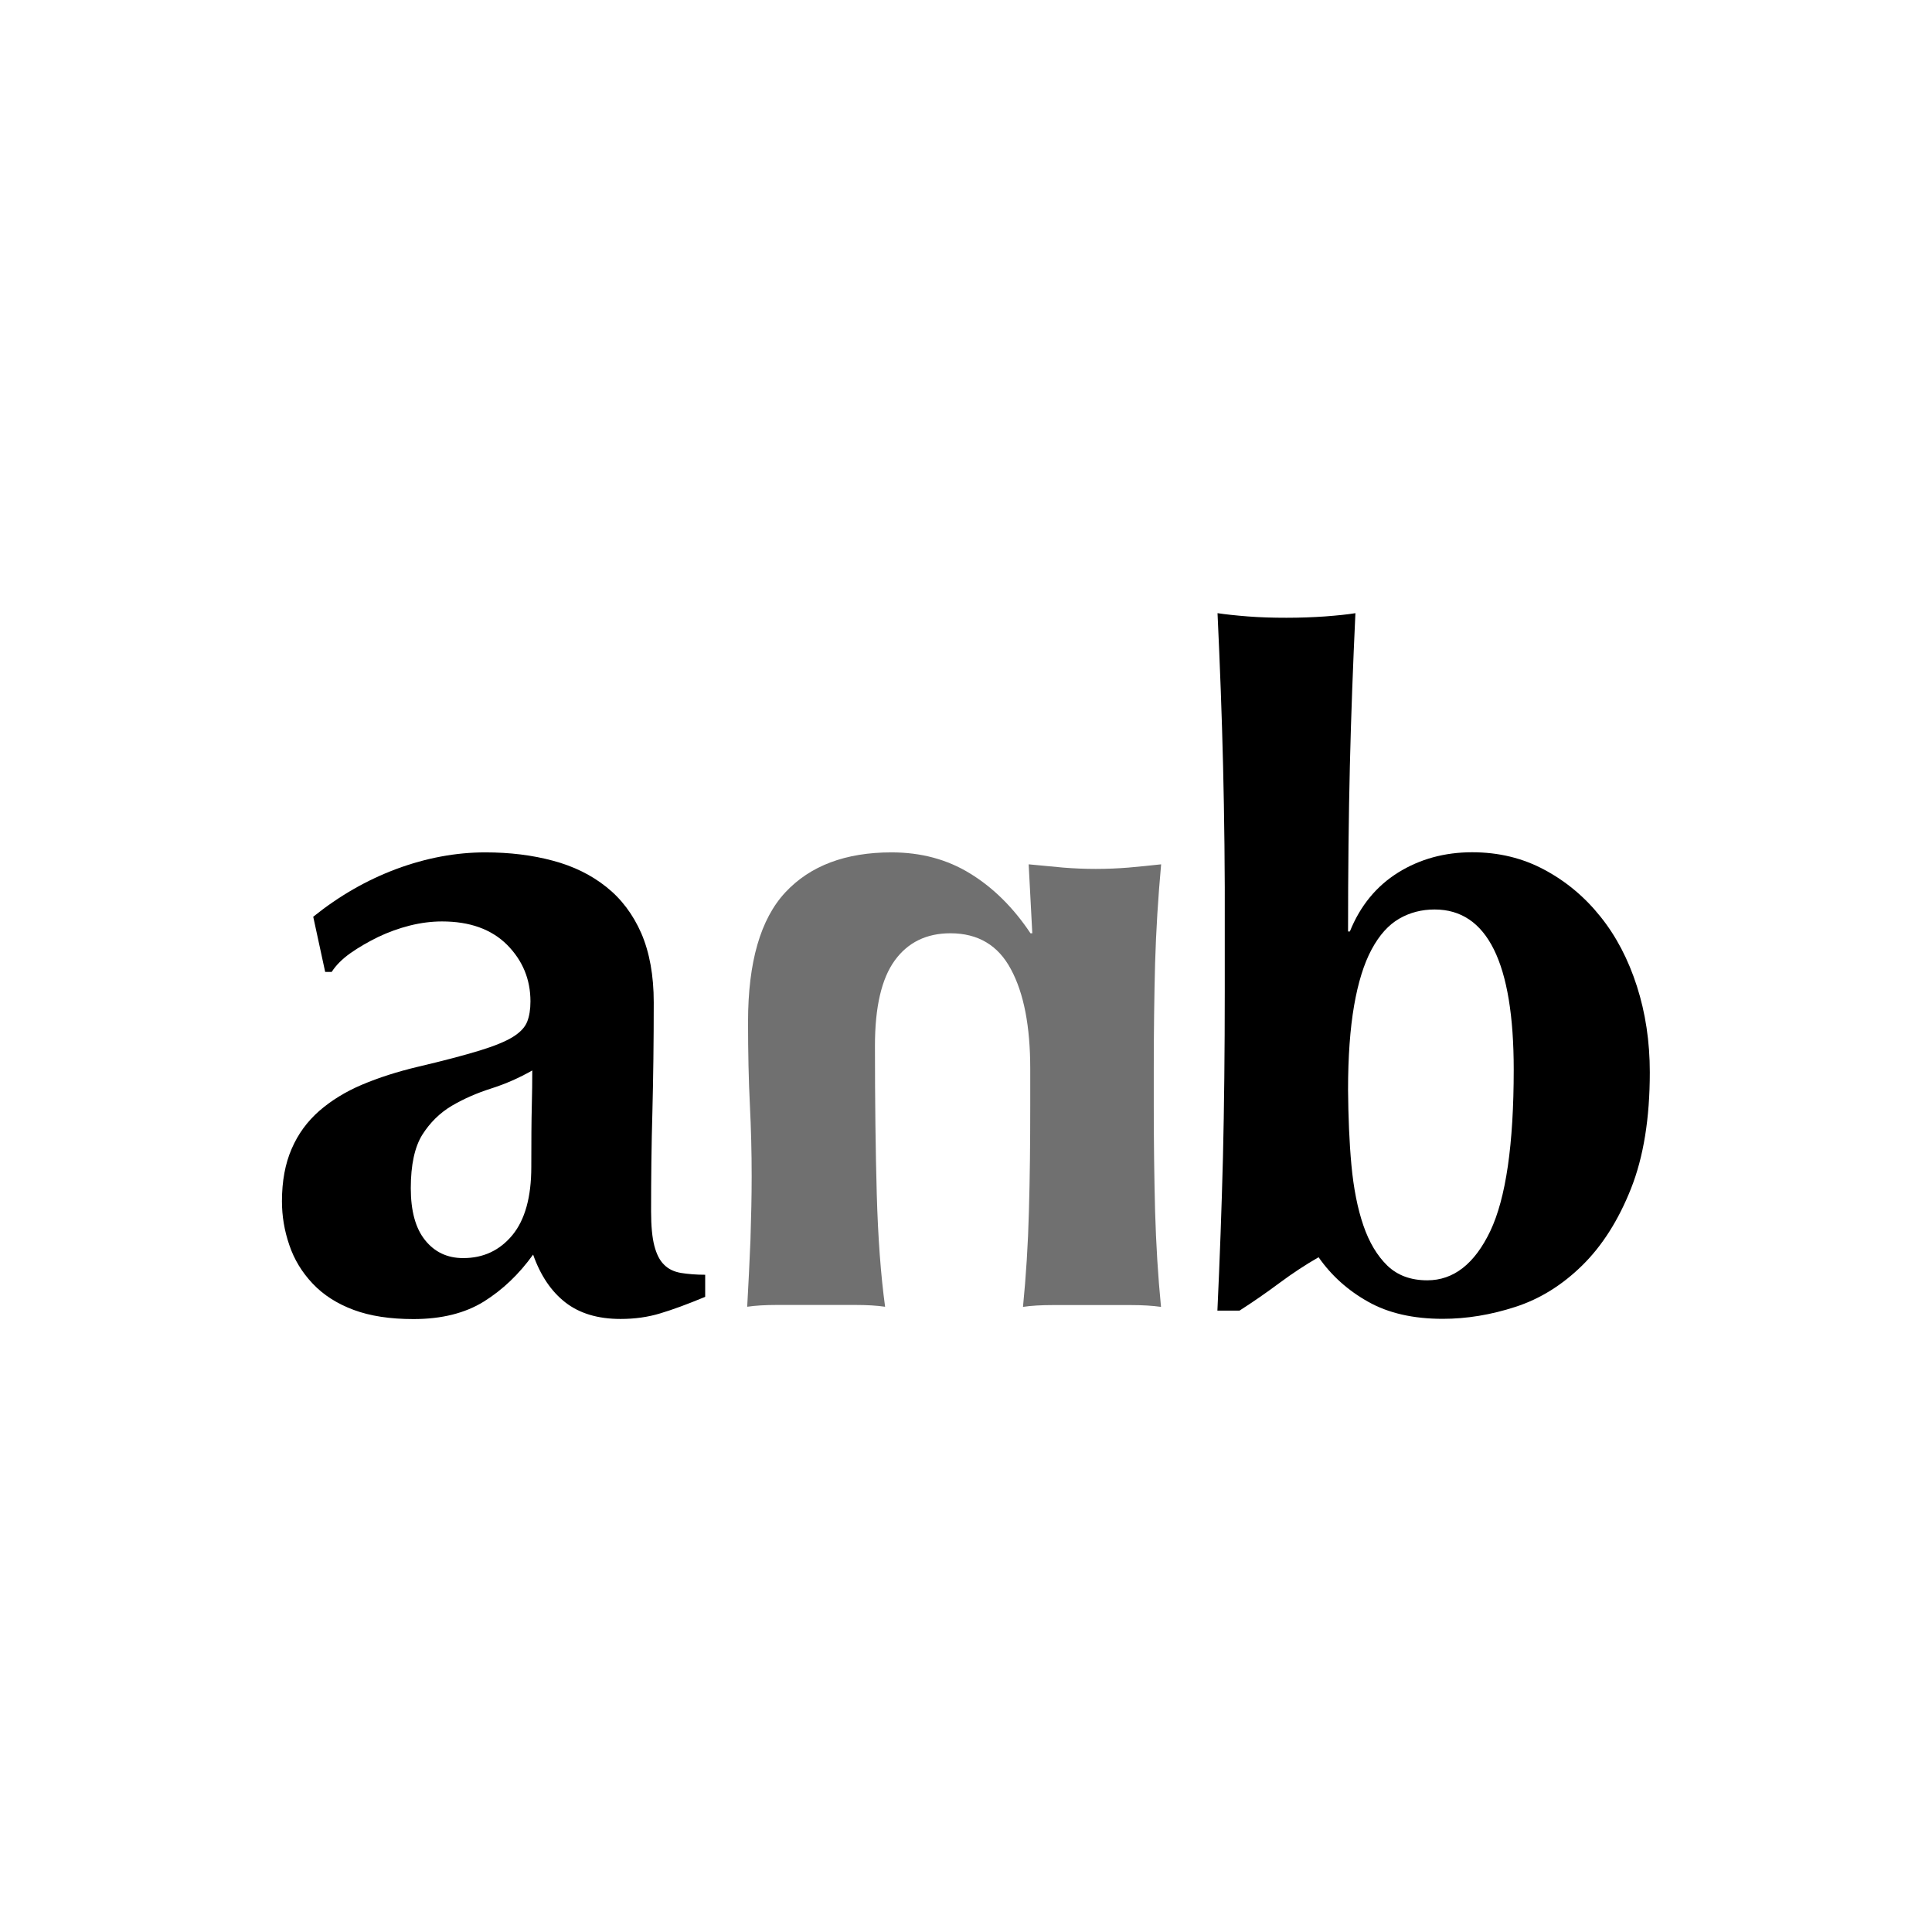 <svg xmlns="http://www.w3.org/2000/svg" xmlns:xlink="http://www.w3.org/1999/xlink" id="Layer_1" x="0px" y="0px" viewBox="0 0 16 16" xml:space="preserve"><g>	<g>		<path d="M3.284,7.196c0.246-0.091,0.491-0.137,0.735-0.137   c0.203,0,0.39,0.023,0.56,0.069C4.749,7.173,4.897,7.246,5.021,7.345   C5.146,7.444,5.242,7.572,5.311,7.729C5.379,7.887,5.414,8.078,5.414,8.301   c0,0.325-0.004,0.626-0.011,0.903c-0.008,0.277-0.011,0.552-0.011,0.827   c0,0.122,0.009,0.217,0.027,0.286c0.018,0.069,0.044,0.121,0.08,0.156   c0.035,0.036,0.082,0.059,0.141,0.069C5.697,10.551,5.764,10.557,5.84,10.557   v0.183c-0.147,0.061-0.272,0.107-0.373,0.137   c-0.102,0.031-0.211,0.046-0.328,0.046c-0.188,0-0.34-0.046-0.457-0.137   c-0.117-0.091-0.206-0.223-0.267-0.396c-0.117,0.163-0.253,0.292-0.408,0.389   c-0.155,0.096-0.349,0.145-0.583,0.145c-0.193,0-0.358-0.025-0.495-0.076   c-0.137-0.051-0.25-0.123-0.339-0.217c-0.089-0.094-0.154-0.201-0.194-0.32   c-0.041-0.119-0.061-0.24-0.061-0.362c0-0.168,0.027-0.312,0.08-0.434   C2.468,9.391,2.545,9.287,2.644,9.2c0.099-0.086,0.217-0.159,0.354-0.217   c0.137-0.058,0.292-0.108,0.465-0.149C3.676,8.784,3.845,8.739,3.97,8.701   c0.124-0.038,0.217-0.076,0.278-0.114c0.061-0.038,0.1-0.08,0.118-0.126   C4.384,8.415,4.393,8.359,4.393,8.293c0-0.183-0.065-0.339-0.194-0.469   C4.069,7.695,3.89,7.631,3.661,7.631c-0.086,0-0.175,0.011-0.267,0.034   c-0.091,0.023-0.179,0.055-0.263,0.095C3.048,7.801,2.971,7.845,2.903,7.893   c-0.068,0.048-0.121,0.101-0.156,0.156H2.693L2.594,7.592   C2.808,7.42,3.037,7.288,3.284,7.196z M4.404,9.166   c0.003-0.114,0.004-0.215,0.004-0.301c-0.107,0.061-0.22,0.111-0.339,0.149   C3.949,9.052,3.84,9.1,3.741,9.158C3.642,9.217,3.561,9.297,3.497,9.398   C3.434,9.5,3.402,9.647,3.402,9.84c0,0.188,0.039,0.332,0.118,0.43   c0.079,0.099,0.184,0.149,0.316,0.149c0.168,0,0.303-0.064,0.408-0.191   c0.104-0.127,0.156-0.315,0.156-0.564C4.4,9.447,4.401,9.28,4.404,9.166z"></path>	</g>	<g>		<path d="M10.129,6.343c-0.01-0.417-0.026-0.838-0.046-1.265   c0.066,0.01,0.15,0.019,0.251,0.027c0.101,0.008,0.208,0.011,0.32,0.011   c0.112,0,0.218-0.004,0.32-0.011c0.102-0.008,0.185-0.016,0.251-0.027   c-0.02,0.427-0.036,0.848-0.046,1.265c-0.01,0.416-0.015,0.874-0.015,1.371   h0.015c0.086-0.213,0.22-0.376,0.4-0.488   c0.18-0.112,0.385-0.168,0.613-0.168c0.218,0,0.418,0.048,0.598,0.145   c0.18,0.096,0.335,0.226,0.465,0.389c0.13,0.162,0.23,0.354,0.301,0.575   c0.071,0.221,0.107,0.459,0.107,0.713c0,0.381-0.052,0.702-0.156,0.964   c-0.104,0.262-0.239,0.474-0.404,0.636c-0.165,0.162-0.349,0.277-0.553,0.343   c-0.203,0.066-0.404,0.099-0.602,0.099c-0.244,0-0.45-0.047-0.617-0.141   c-0.168-0.094-0.305-0.217-0.411-0.369c-0.107,0.061-0.215,0.132-0.324,0.213   c-0.109,0.081-0.22,0.158-0.331,0.229h-0.183   c0.02-0.427,0.035-0.85,0.046-1.269c0.01-0.419,0.015-0.877,0.015-1.376   V7.714C10.145,7.217,10.139,6.759,10.129,6.343z M11.192,9.65   c0.018,0.193,0.051,0.359,0.099,0.499c0.048,0.14,0.114,0.25,0.198,0.332   c0.084,0.081,0.194,0.122,0.331,0.122c0.218,0,0.392-0.136,0.522-0.408   c0.129-0.272,0.194-0.717,0.194-1.337c0-0.884-0.219-1.326-0.655-1.326   c-0.107,0-0.205,0.025-0.293,0.076c-0.089,0.051-0.165,0.136-0.229,0.255   c-0.064,0.119-0.112,0.275-0.145,0.465c-0.033,0.191-0.05,0.423-0.05,0.697   C11.166,9.249,11.174,9.457,11.192,9.65z"></path>	</g>	<g>		<path fill="#707070" d="M8.549,7.729L8.519,7.158c0.102,0.01,0.197,0.019,0.286,0.027   C8.893,7.192,8.984,7.196,9.075,7.196c0.091,0,0.182-0.004,0.27-0.011   C9.434,7.177,9.525,7.168,9.616,7.158C9.591,7.432,9.574,7.705,9.566,7.977   C9.559,8.249,9.555,8.54,9.555,8.85v0.305c0,0.31,0.004,0.602,0.011,0.876   c0.008,0.274,0.024,0.539,0.049,0.792c-0.071-0.01-0.155-0.015-0.251-0.015   c-0.096,0-0.203,0-0.32,0c-0.117,0-0.225,0-0.324,0   c-0.099,0-0.181,0.005-0.248,0.015c0.025-0.254,0.042-0.518,0.049-0.792   c0.008-0.274,0.011-0.566,0.011-0.876V8.85c0-0.351-0.053-0.625-0.16-0.823   C8.267,7.829,8.1,7.729,7.871,7.729c-0.198,0-0.352,0.075-0.461,0.225   c-0.109,0.15-0.164,0.385-0.164,0.705c0,0.462,0.005,0.872,0.015,1.23   c0.01,0.358,0.033,0.669,0.069,0.933c-0.066-0.01-0.15-0.015-0.251-0.015   c-0.101,0-0.208,0-0.32,0s-0.218,0-0.32,0c-0.101,0-0.185,0.005-0.251,0.015   c0.01-0.178,0.019-0.362,0.027-0.552C6.221,10.08,6.225,9.904,6.225,9.741   c0-0.198-0.005-0.396-0.015-0.595S6.195,8.72,6.195,8.461   c0-0.493,0.103-0.85,0.309-1.071C6.709,7.17,7.002,7.059,7.383,7.059   c0.244,0,0.461,0.058,0.651,0.175C8.225,7.351,8.392,7.516,8.534,7.729H8.549z"></path>	</g></g></svg>